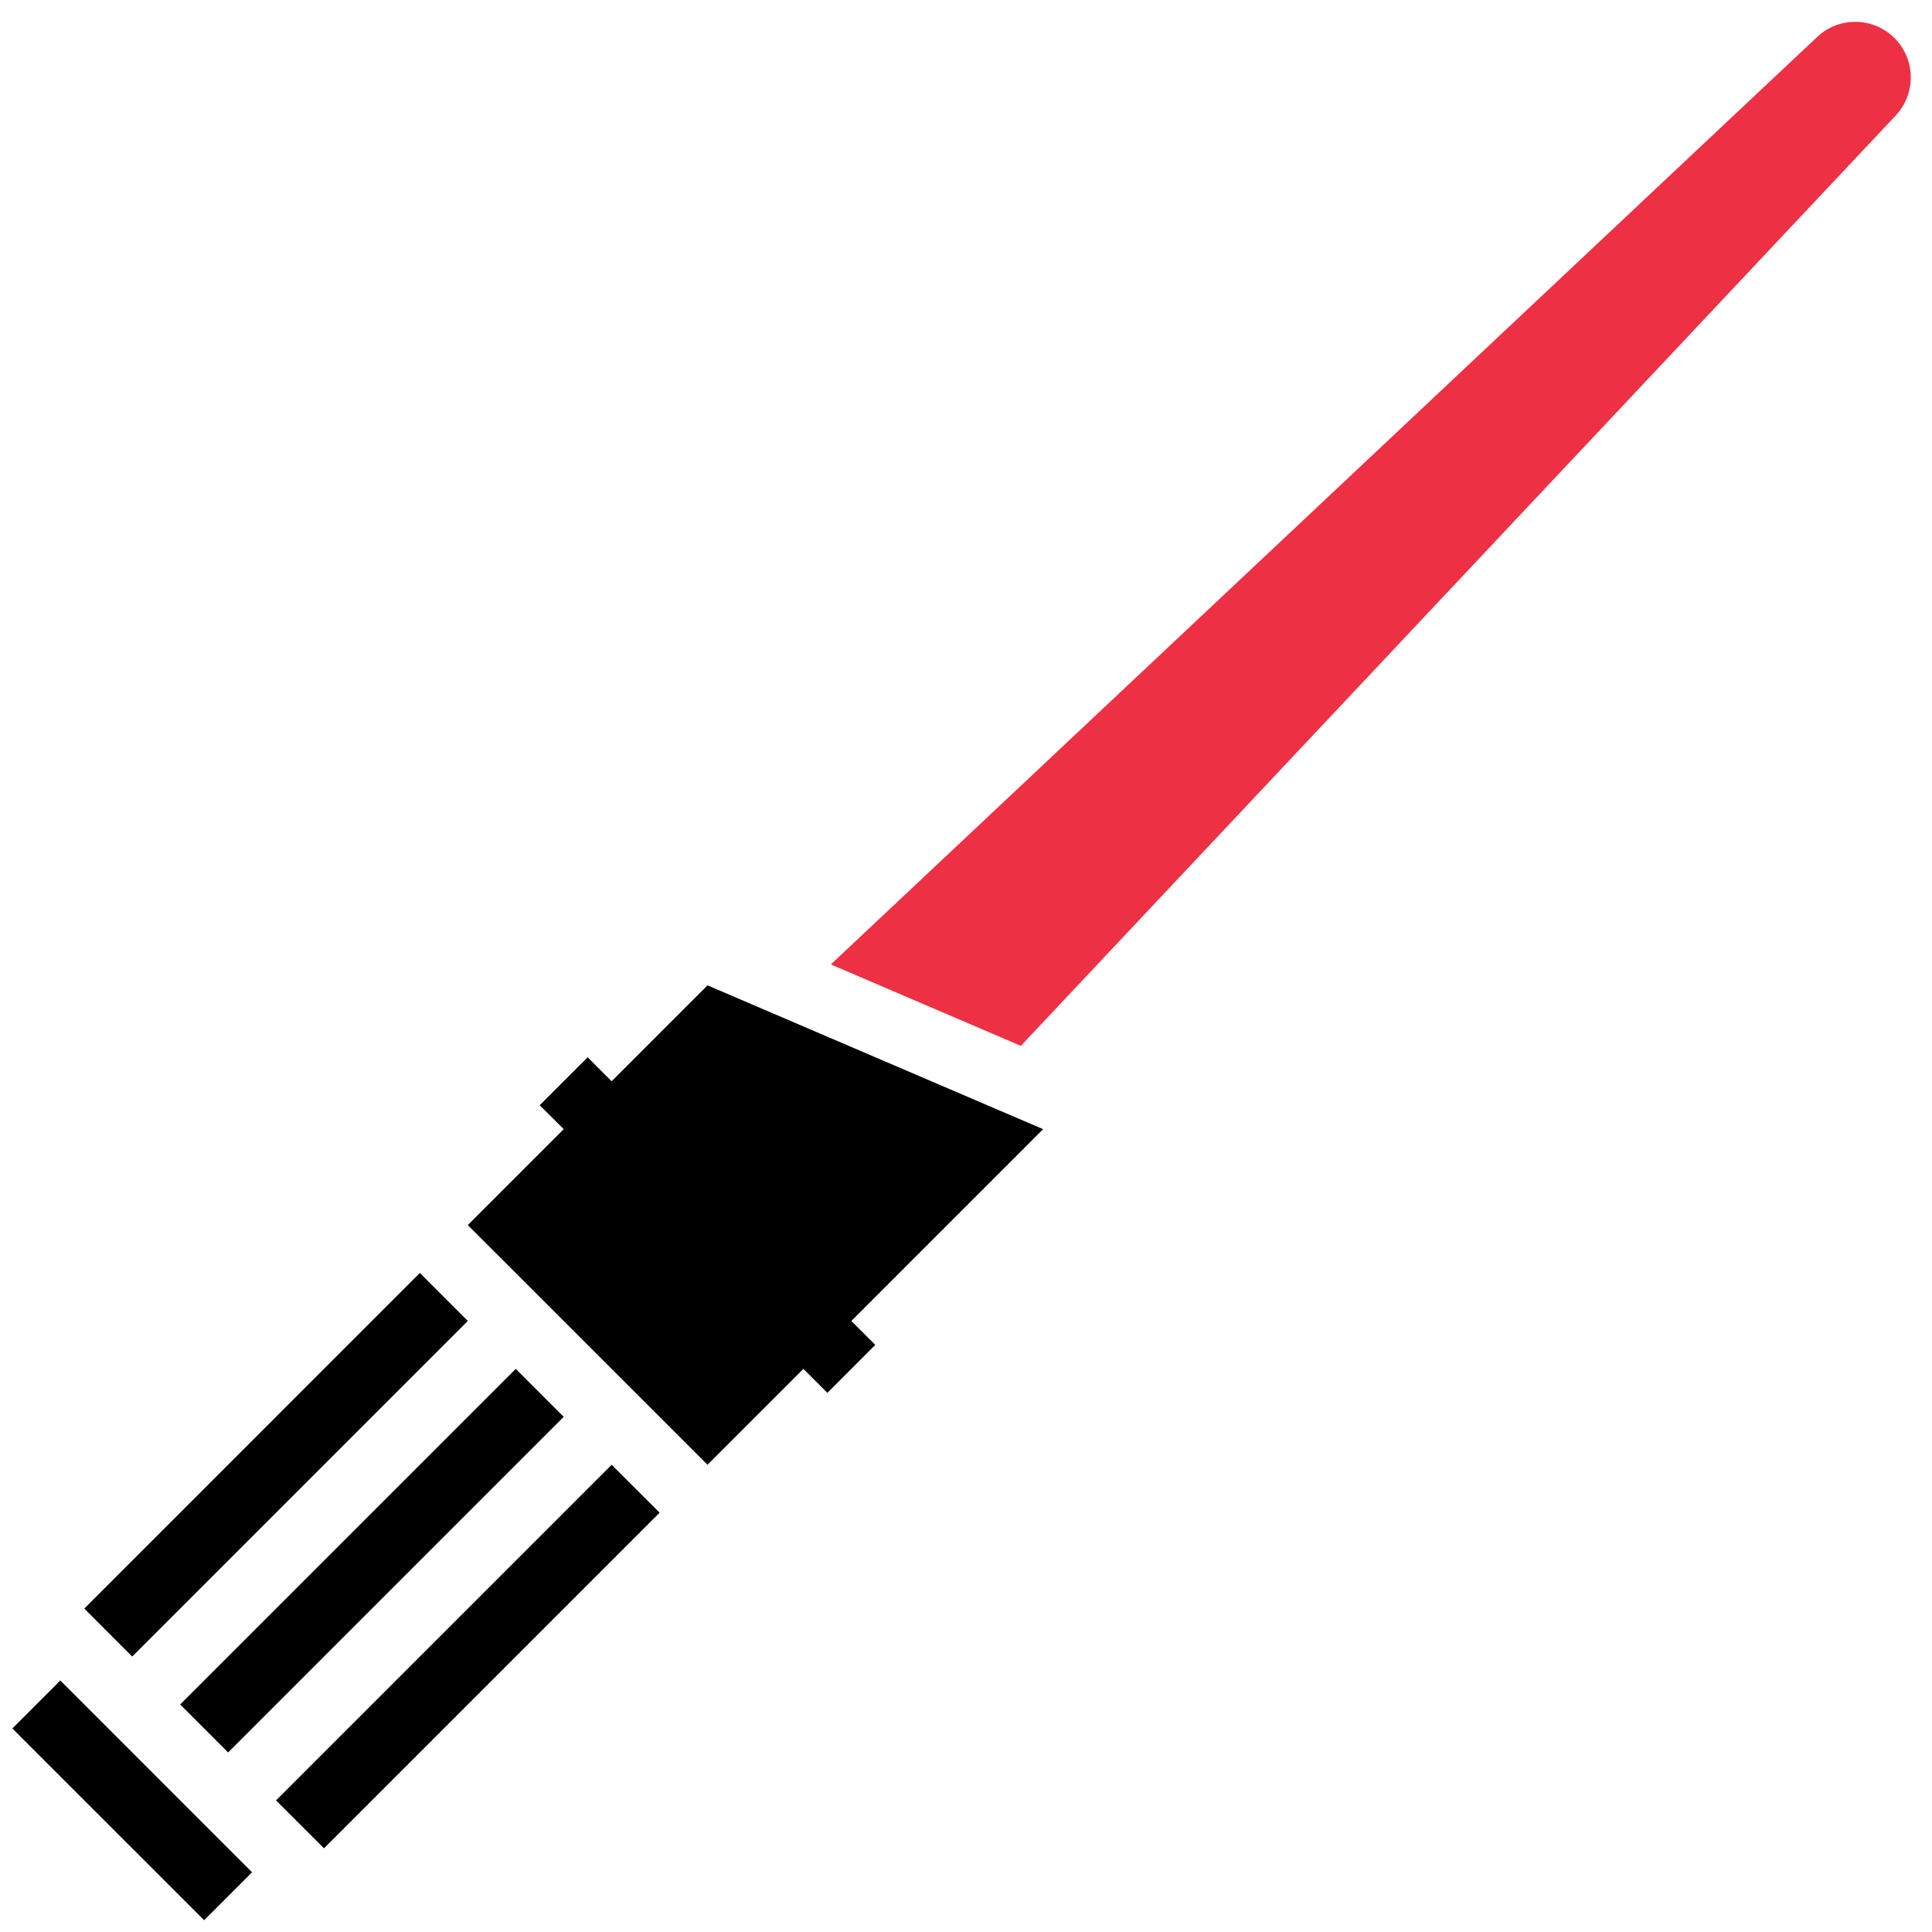 <?xml version="1.0" ?><svg baseProfile="tiny" height="512px" id="Layer_1" version="1.2" viewBox="0 0 512 512" width="512px" xml:space="preserve" xmlns="http://www.w3.org/2000/svg" xmlns:xlink="http://www.w3.org/1999/xlink"><path d="M502.388,10.417c-5.578-5.918-14.907-6.211-20.813-0.633L220.179,255.586l50.353,21.576L502.388,30.609  C507.661,24.983,507.731,16.124,502.388,10.417" fill="#EE3044"/><polygon points="225.616,350.068 276.438,299.241 187.499,261.129 162.085,286.549 155.733,280.186 143.024,292.9 149.388,299.241   123.968,324.66 187.499,388.18 212.907,362.771 219.265,369.124 231.962,356.408 "/><polygon points="123.974,350.068 111.264,337.353 22.337,426.291 35.036,439.007 "/><polygon points="149.382,375.476 136.678,362.771 47.751,451.699 60.449,464.414 "/><polygon points="73.153,477.118 85.862,489.822 174.801,400.883 162.091,388.18 "/><polygon points="3.276,458.062 54.103,508.878 66.795,496.174 15.985,445.347 "/></svg>